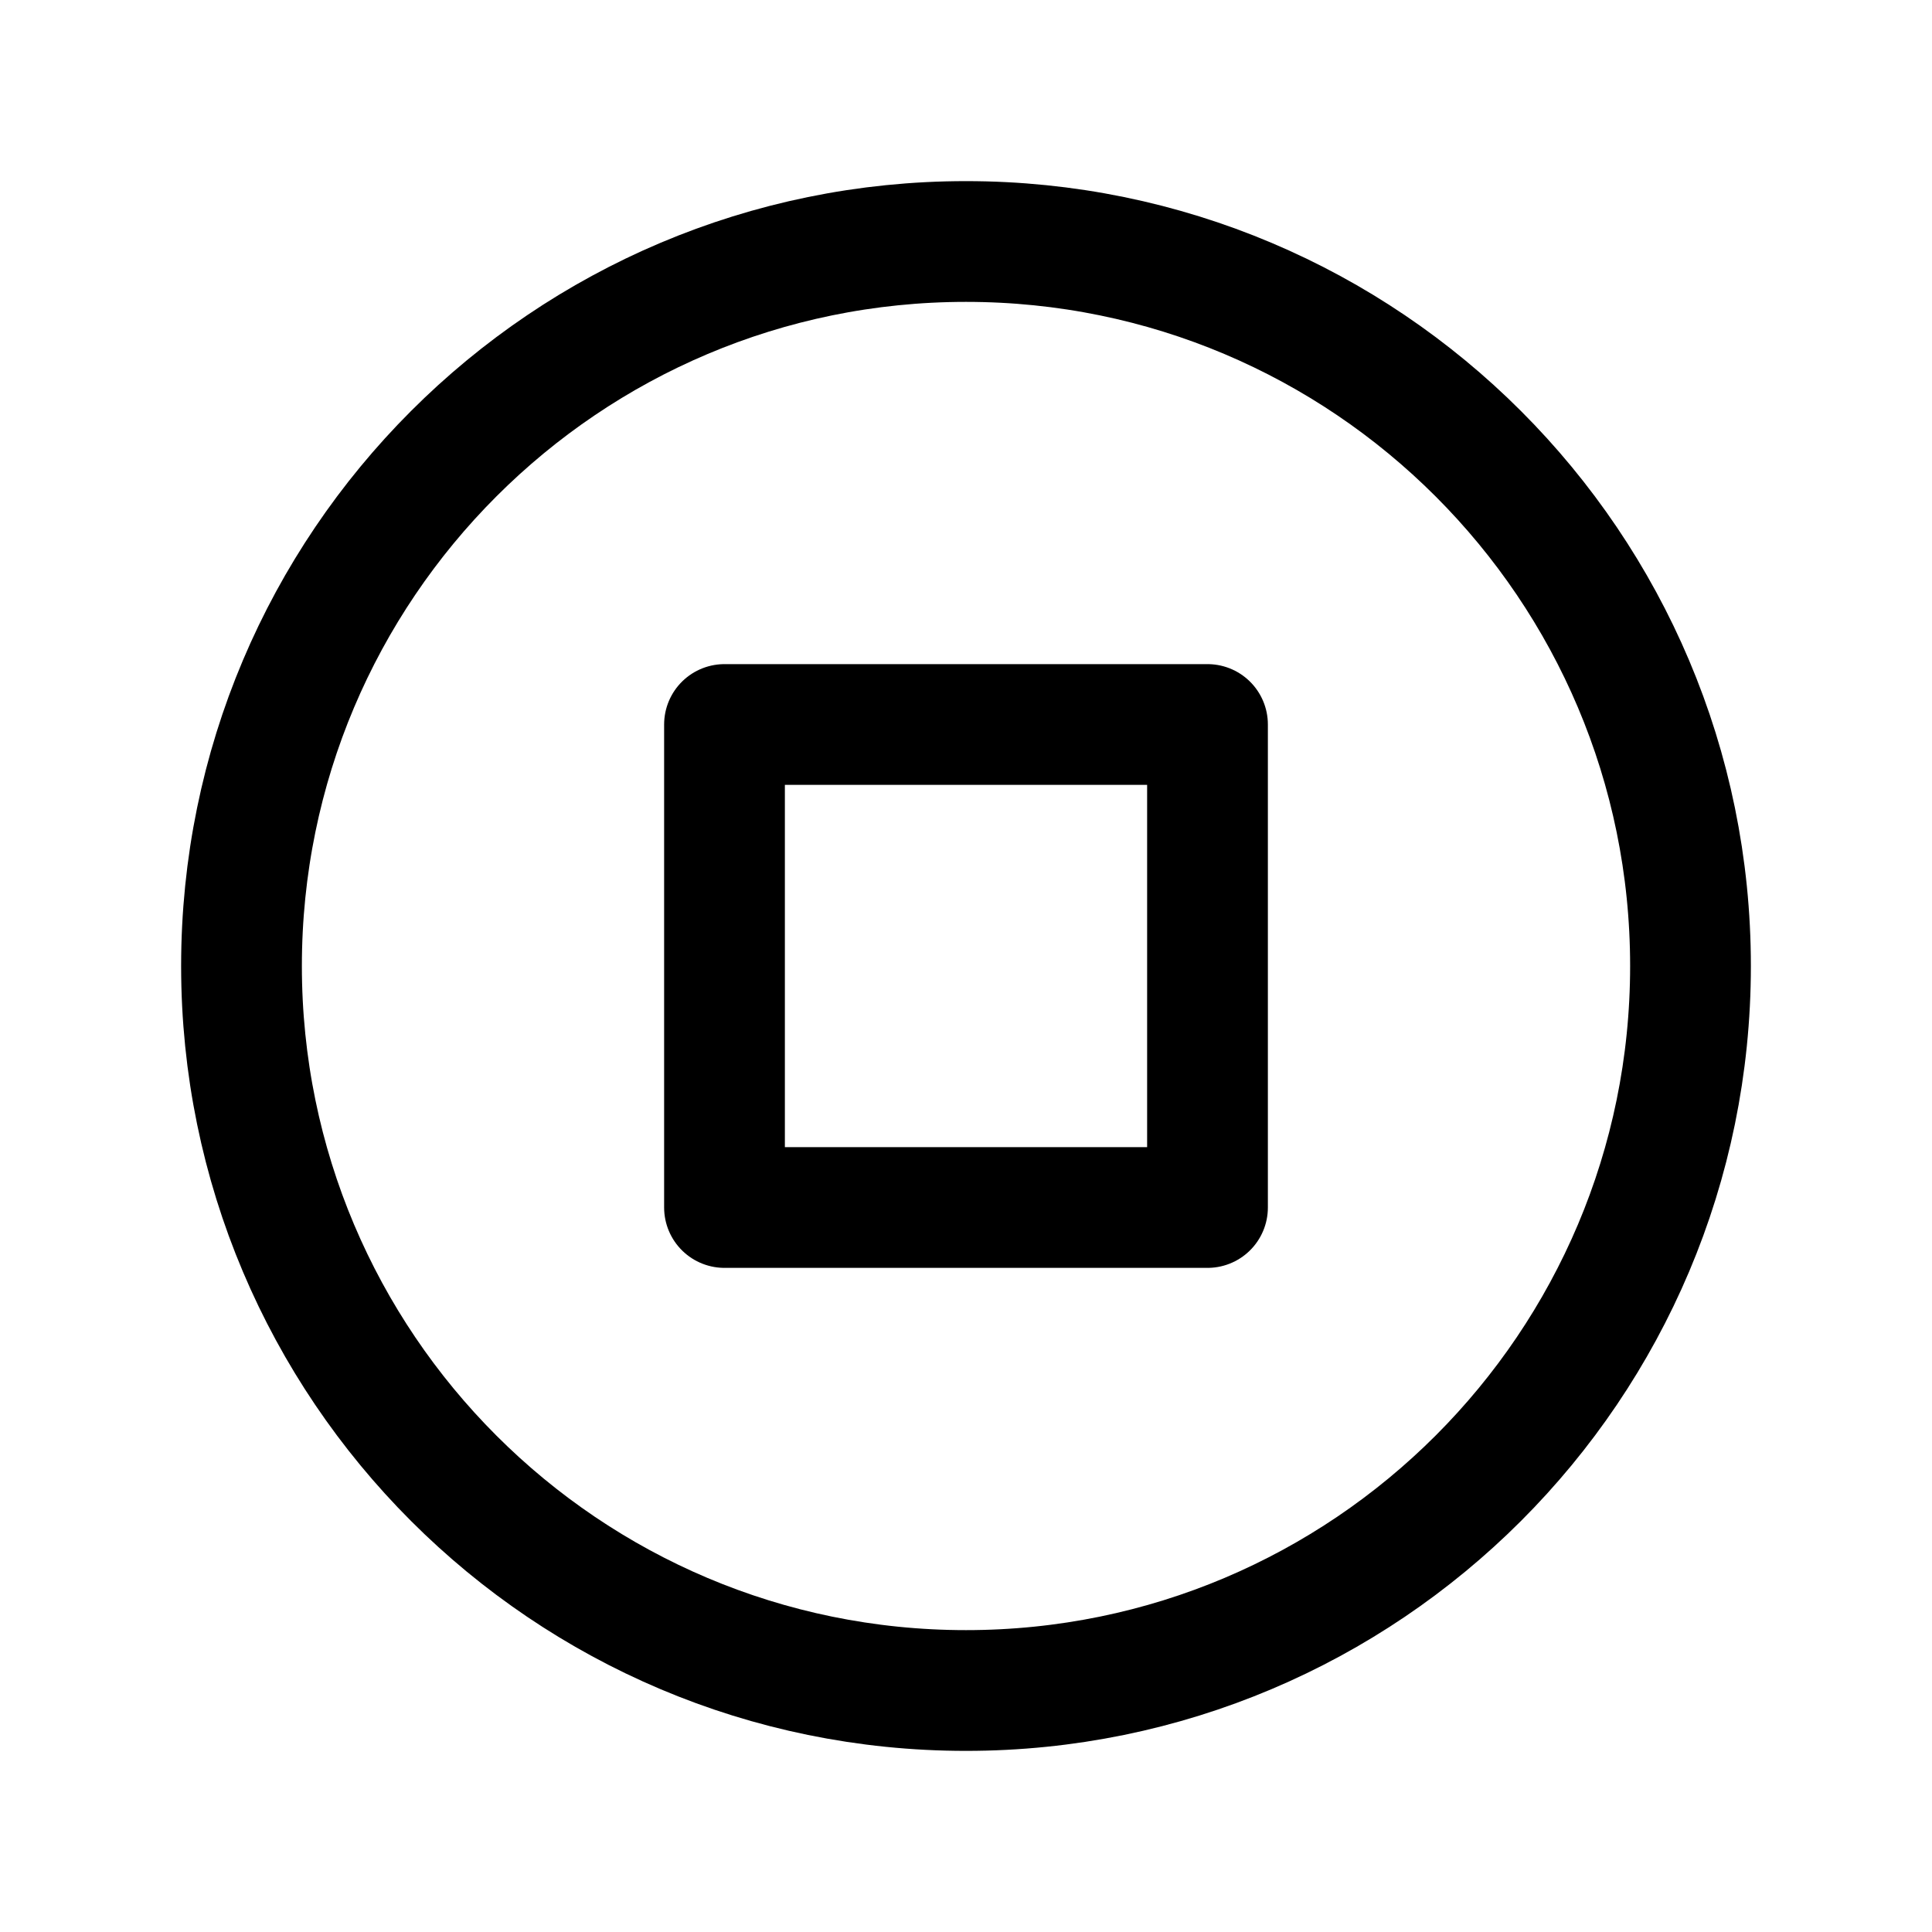 <svg width="32" height="32" viewBox="0 0 32 32" fill="none" xmlns="http://www.w3.org/2000/svg">
  <path d="M16 28C22.627 28 28 22.627 28 16C28 9.373 22.627 4 16 4C9.373 4 4 9.373 4 16C4 22.627 9.373 28 16 28Z" stroke="currentColor" stroke-width="2" stroke-linecap="round" stroke-linejoin="round"/>
  <path d="M20 12H12V20H20V12Z" stroke="currentColor" stroke-width="2" stroke-linecap="round" stroke-linejoin="round"/>
</svg>